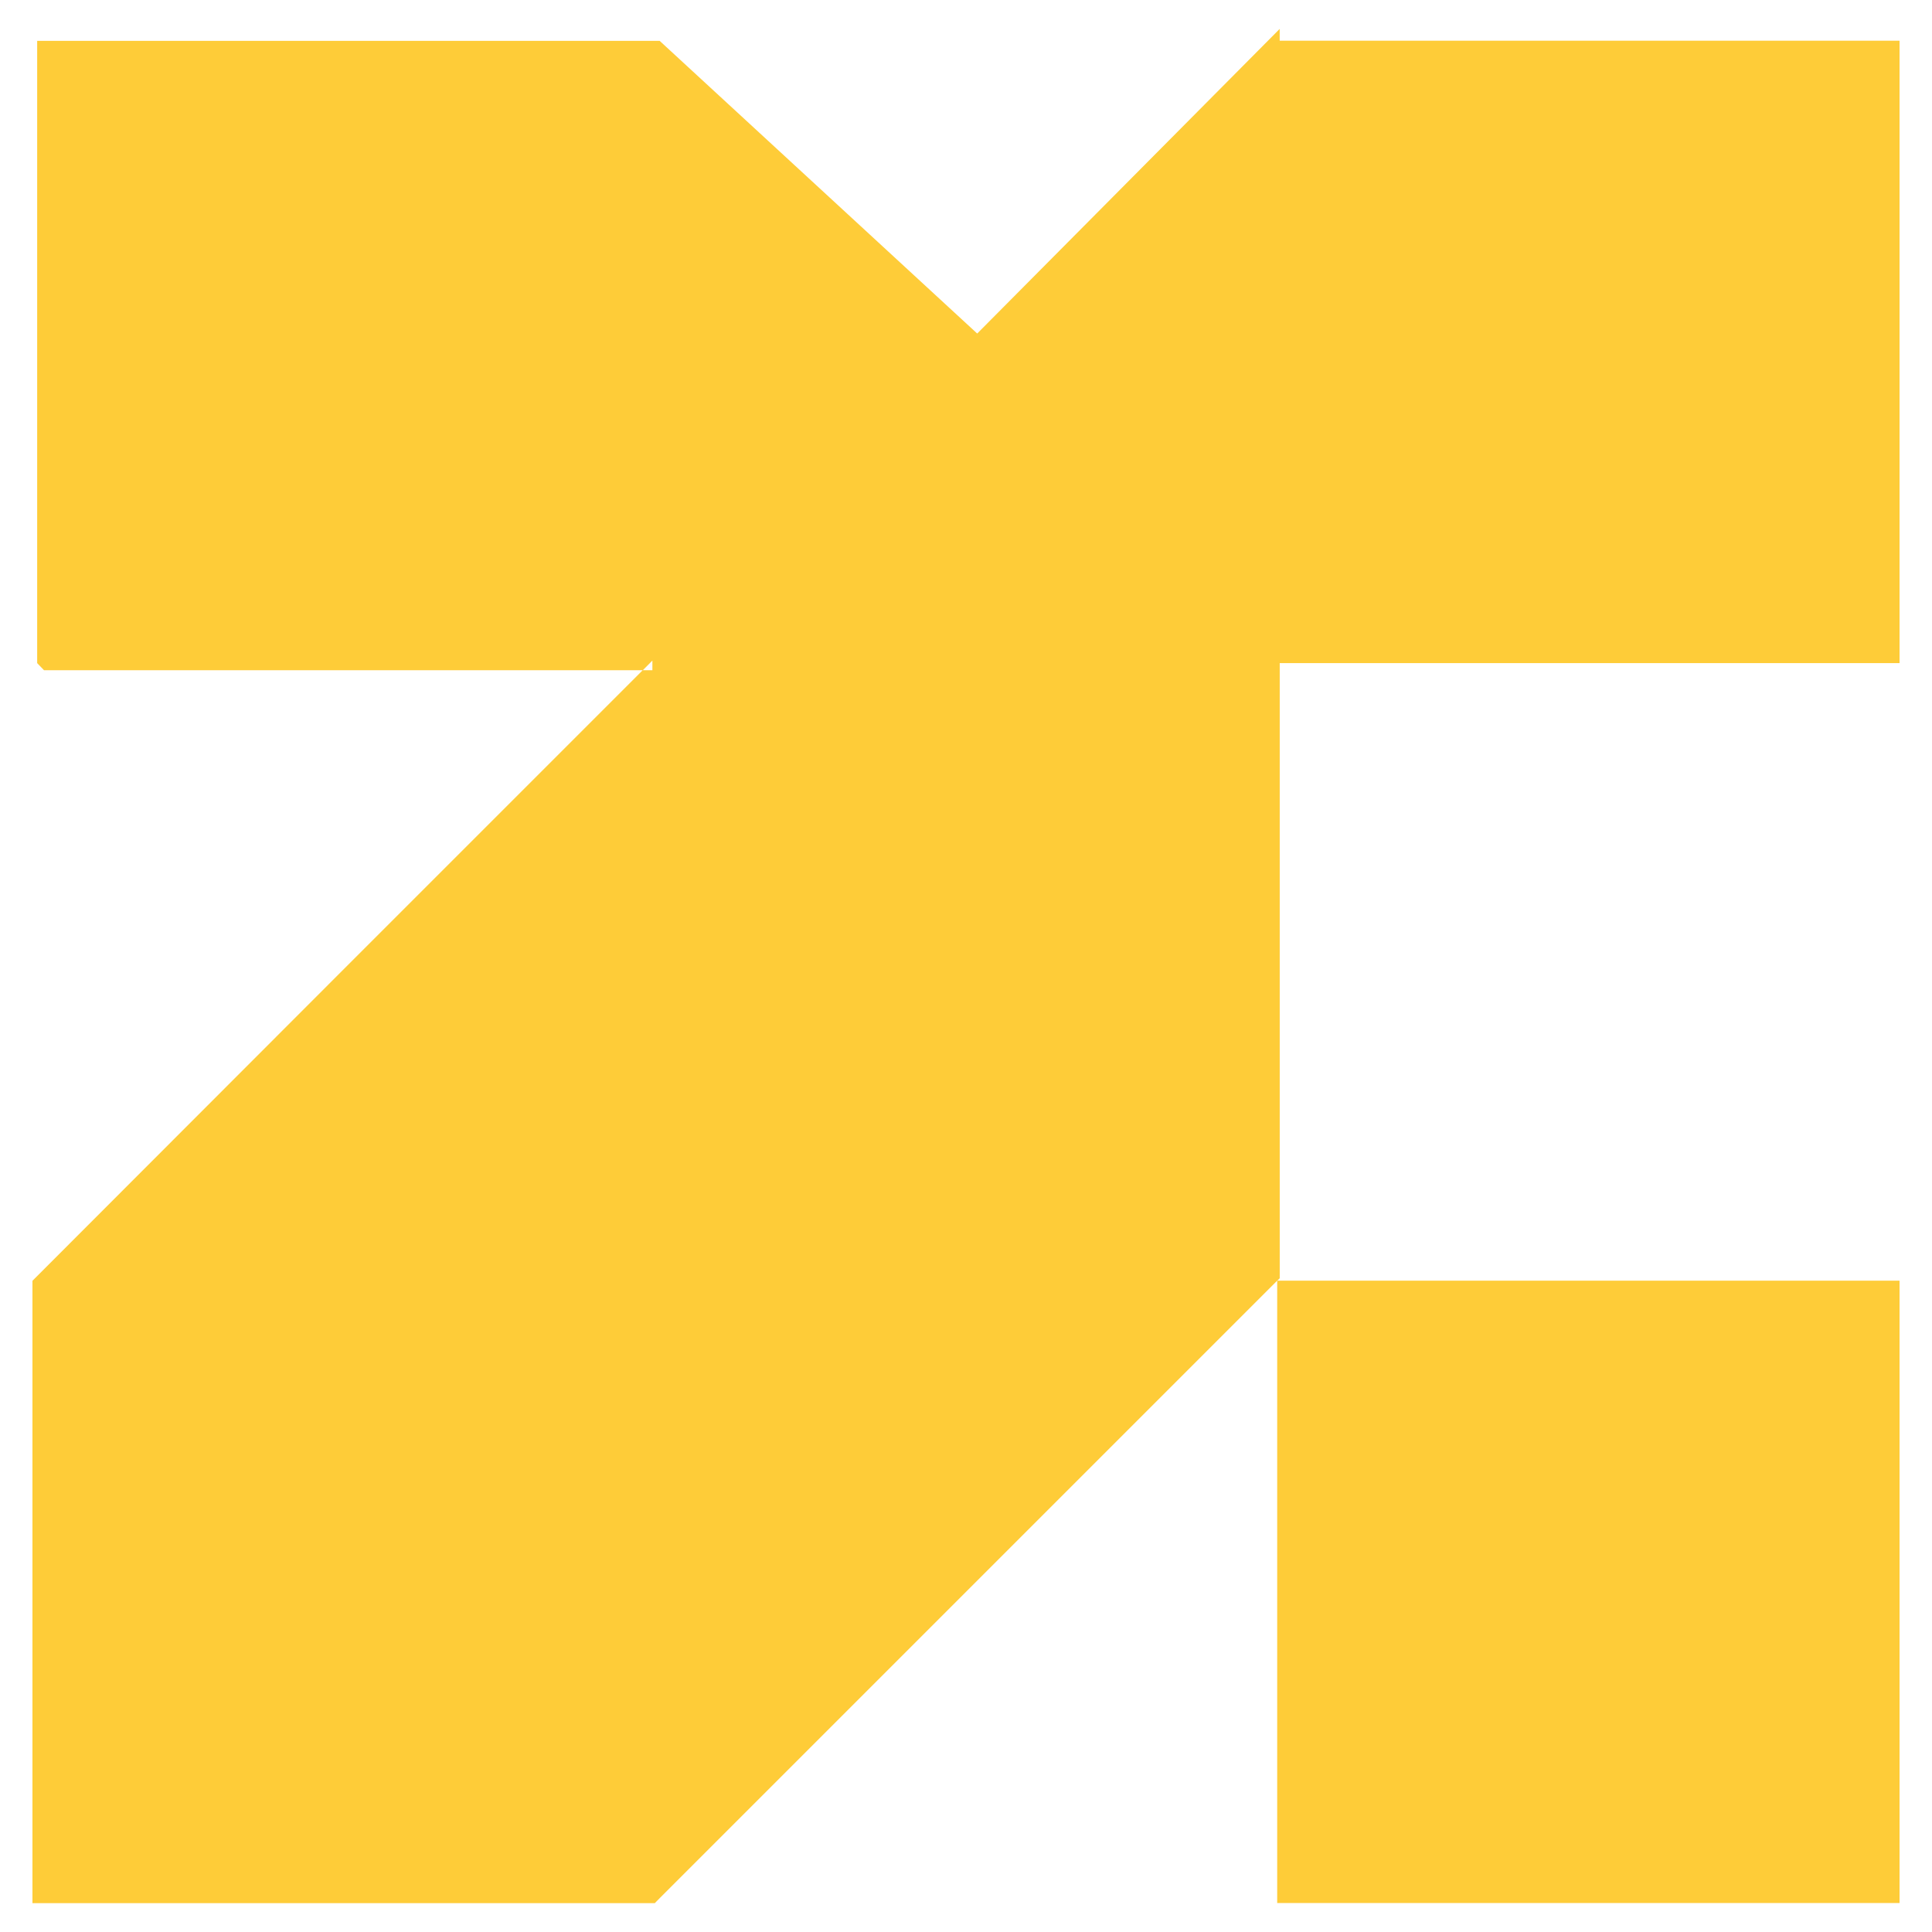 <svg xmlns="http://www.w3.org/2000/svg" id="b" data-name="Capa 2" viewBox="0 0 512 512"><defs><style>      .d {        fill: #fecc38;      }      .e {        fill: none;      }    </style></defs><g id="c" data-name="Page 1"><g><rect class="d" x="338.47" y="339.39" width="164.93" height="164.93"></rect><path class="d" d="M339.13,175.73h164.27V10.79h-164.27v-3.13l-80.16,80.73L174.82,10.83H9.85v164.9l1.81,1.88h158.67l-80.77,80.77L8.6,339.42v164.93h164.93l.02-.02,1.27-1.29,163.61-163.61.05-.02.66-.66v-163ZM172.89,175.06v2.56h-2.54l2.54-2.56Z"></path></g><rect class="e" width="512" height="512"></rect></g></svg>
